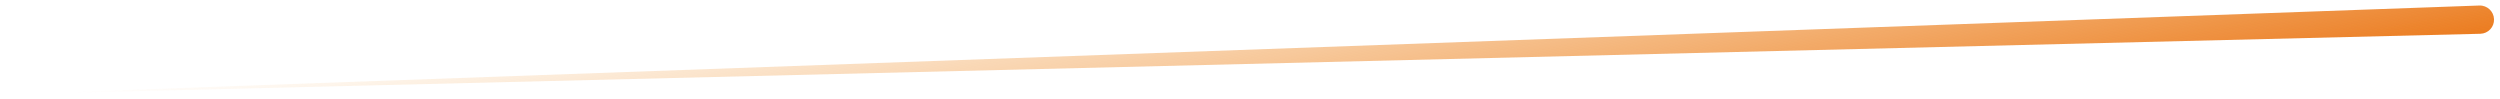 <svg xmlns="http://www.w3.org/2000/svg" width="352" height="14" viewBox="0 0 352 14" fill="none">
  <path d="M349.09 0.777C350.192 0.737 351.121 1.602 351.16 2.705C351.199 3.808 350.333 4.728 349.23 4.755L0.09 13.298L349.09 0.777Z" fill="url(#paint0_linear_58_3094)"/>
  <defs>
    <linearGradient id="paint0_linear_58_3094" x1="-11.401" y1="11.334" x2="-0.512" y2="70.965" gradientUnits="userSpaceOnUse">
      <stop offset="0.092" stop-color="#F19A34" stop-opacity="0"/>
      <stop offset="1" stop-color="#EA7516"/>
    </linearGradient>
  </defs>
</svg>